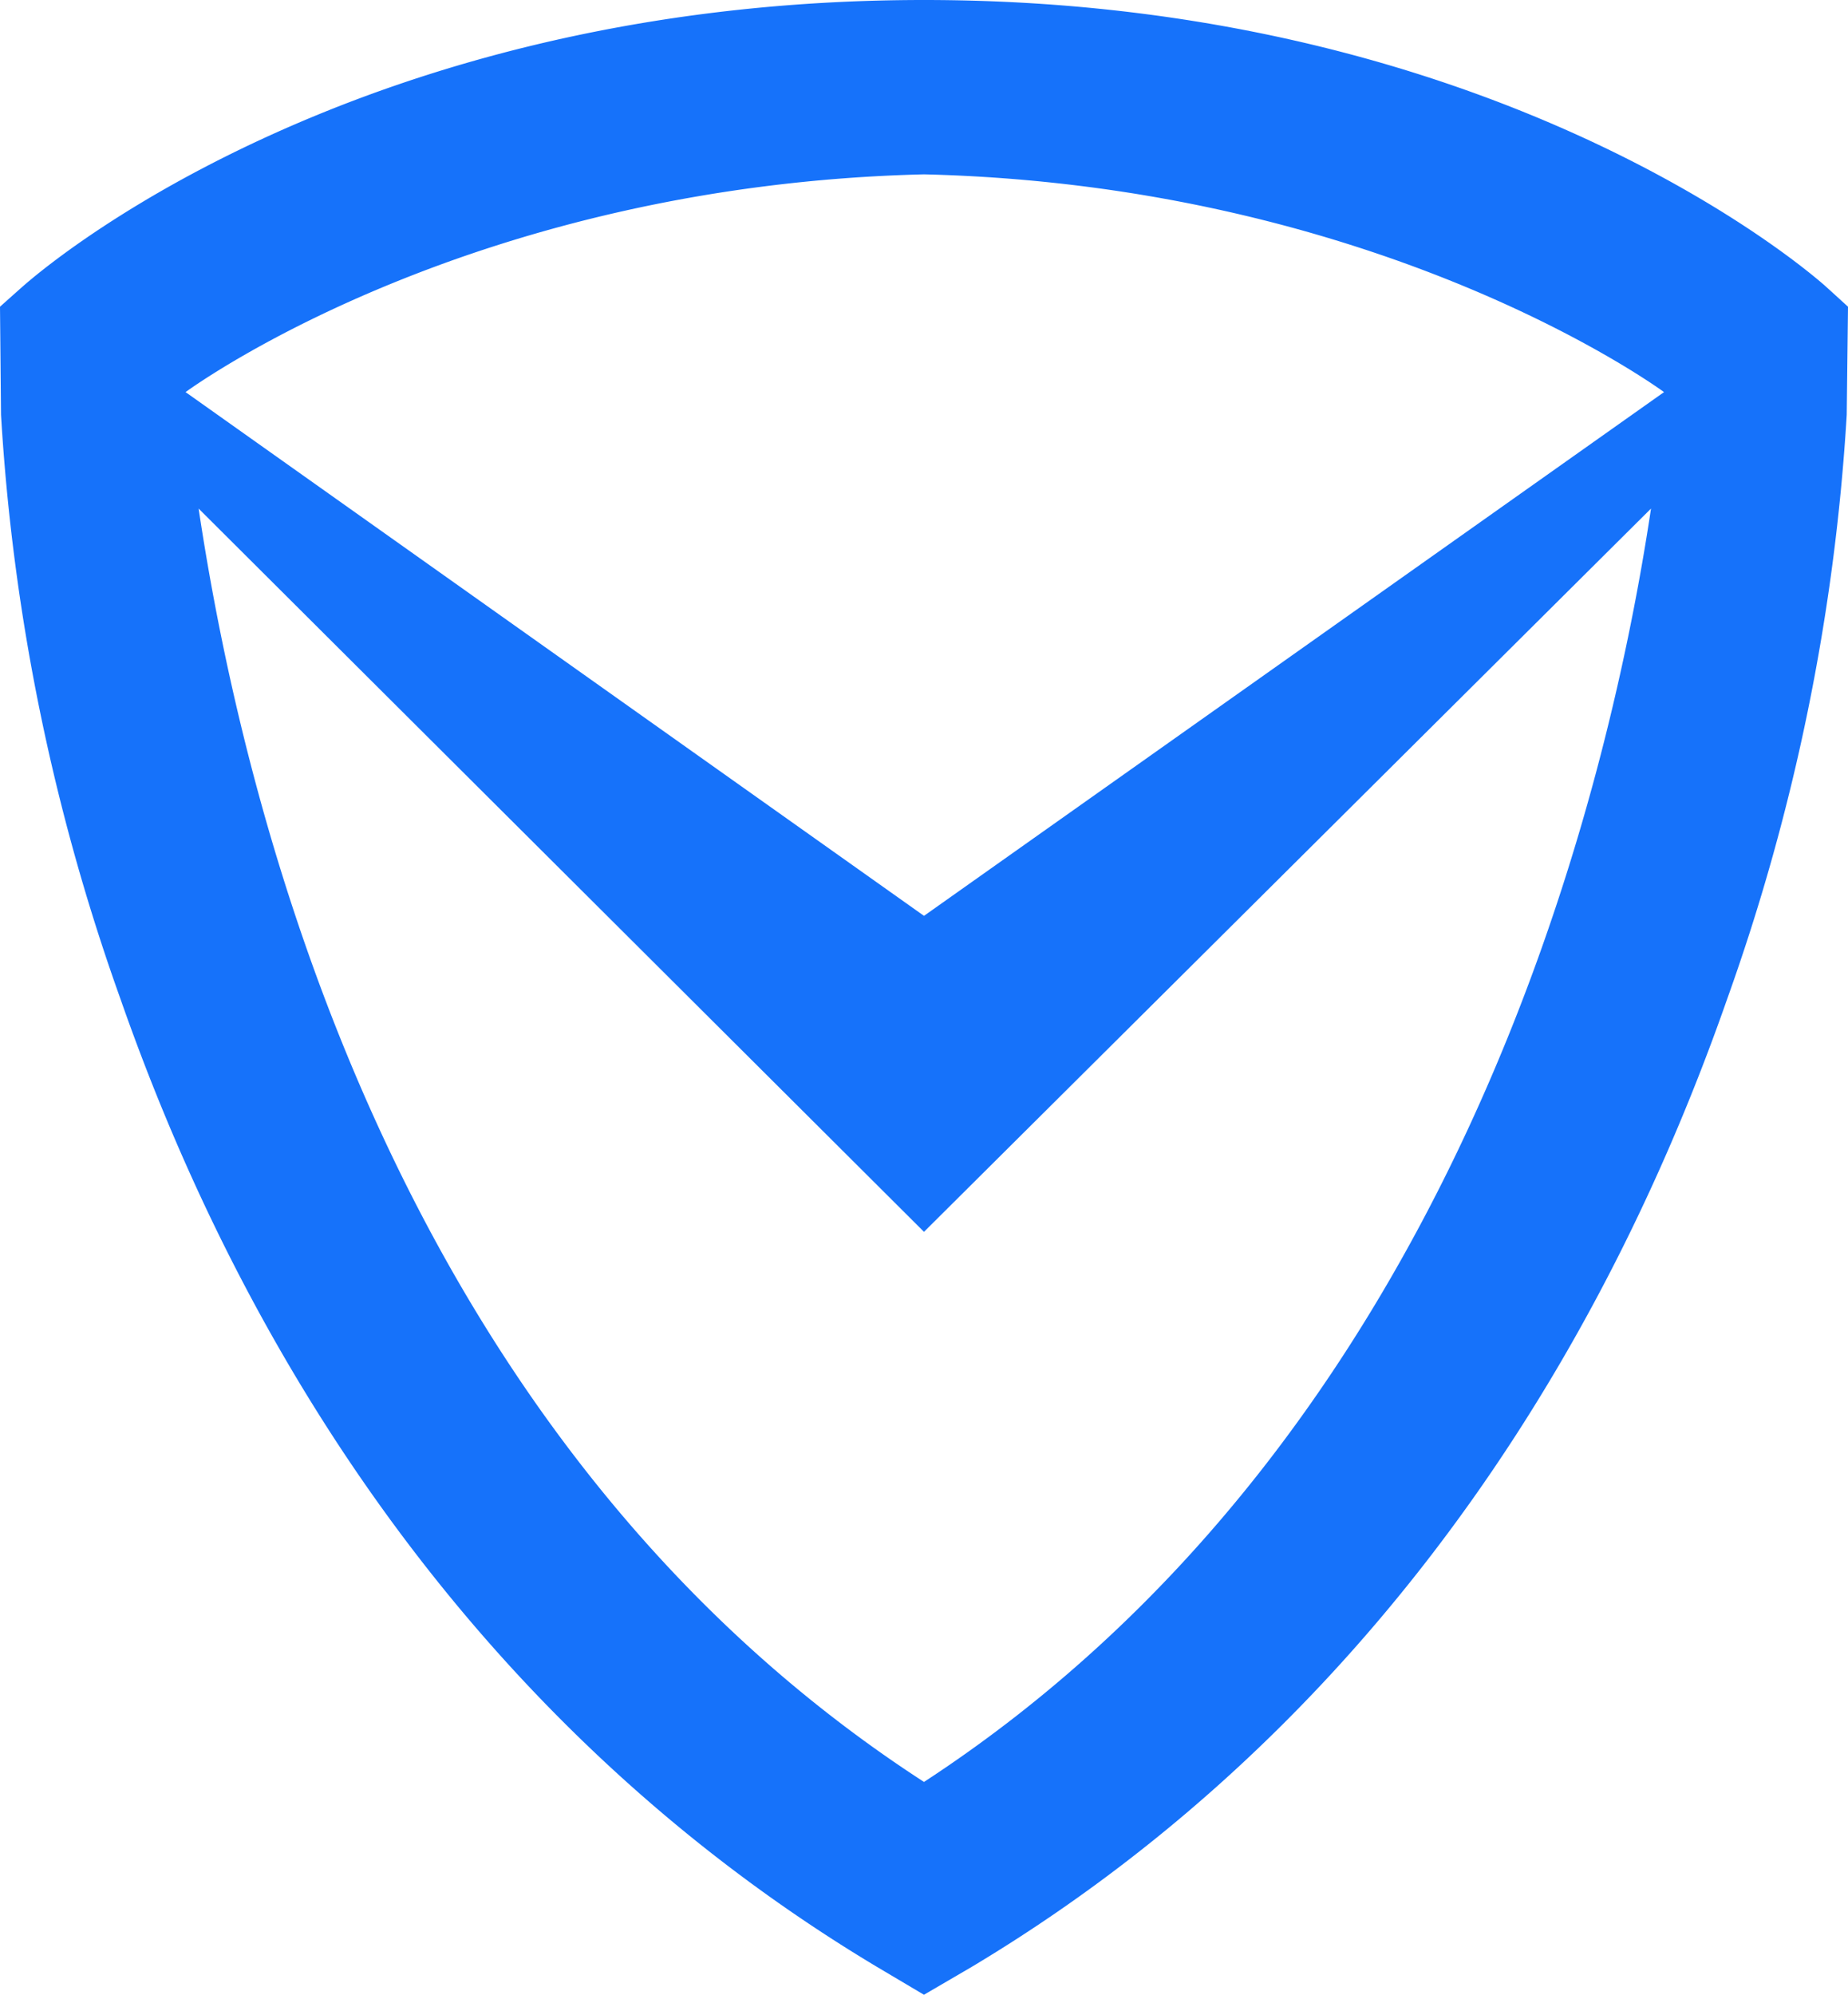 <svg viewBox="0 0 50.978 55.009" xmlns="http://www.w3.org/2000/svg"><path d="M50.309 7.85C48.42 6.22 39.857 0 25.489 0 11.115 0 2.573 6.22.684 7.85c-.07.06-.684.608-.684.608l.028 2.978a57.914 57.914 0 003.288 16.092c4.08 11.677 11.22 20.933 20.872 26.71l1.3.771 1.319-.77c9.652-5.777 16.765-15.034 20.845-26.71a58.011 58.011 0 003.291-16.093l.035-2.978s-.6-.548-.669-.608zm-24.82 41.29C10.807 39.628 6.705 22.188 5.479 14.025l20.01 19.945 20.055-19.945c-1.226 8.164-5.482 25.603-20.055 35.115zm0-23.884L5.119 10.813c.494-.358 8.076-5.707 20.37-6.005 12.316.298 19.921 5.647 20.414 6.005z" fill="#1672fa"/></svg>
